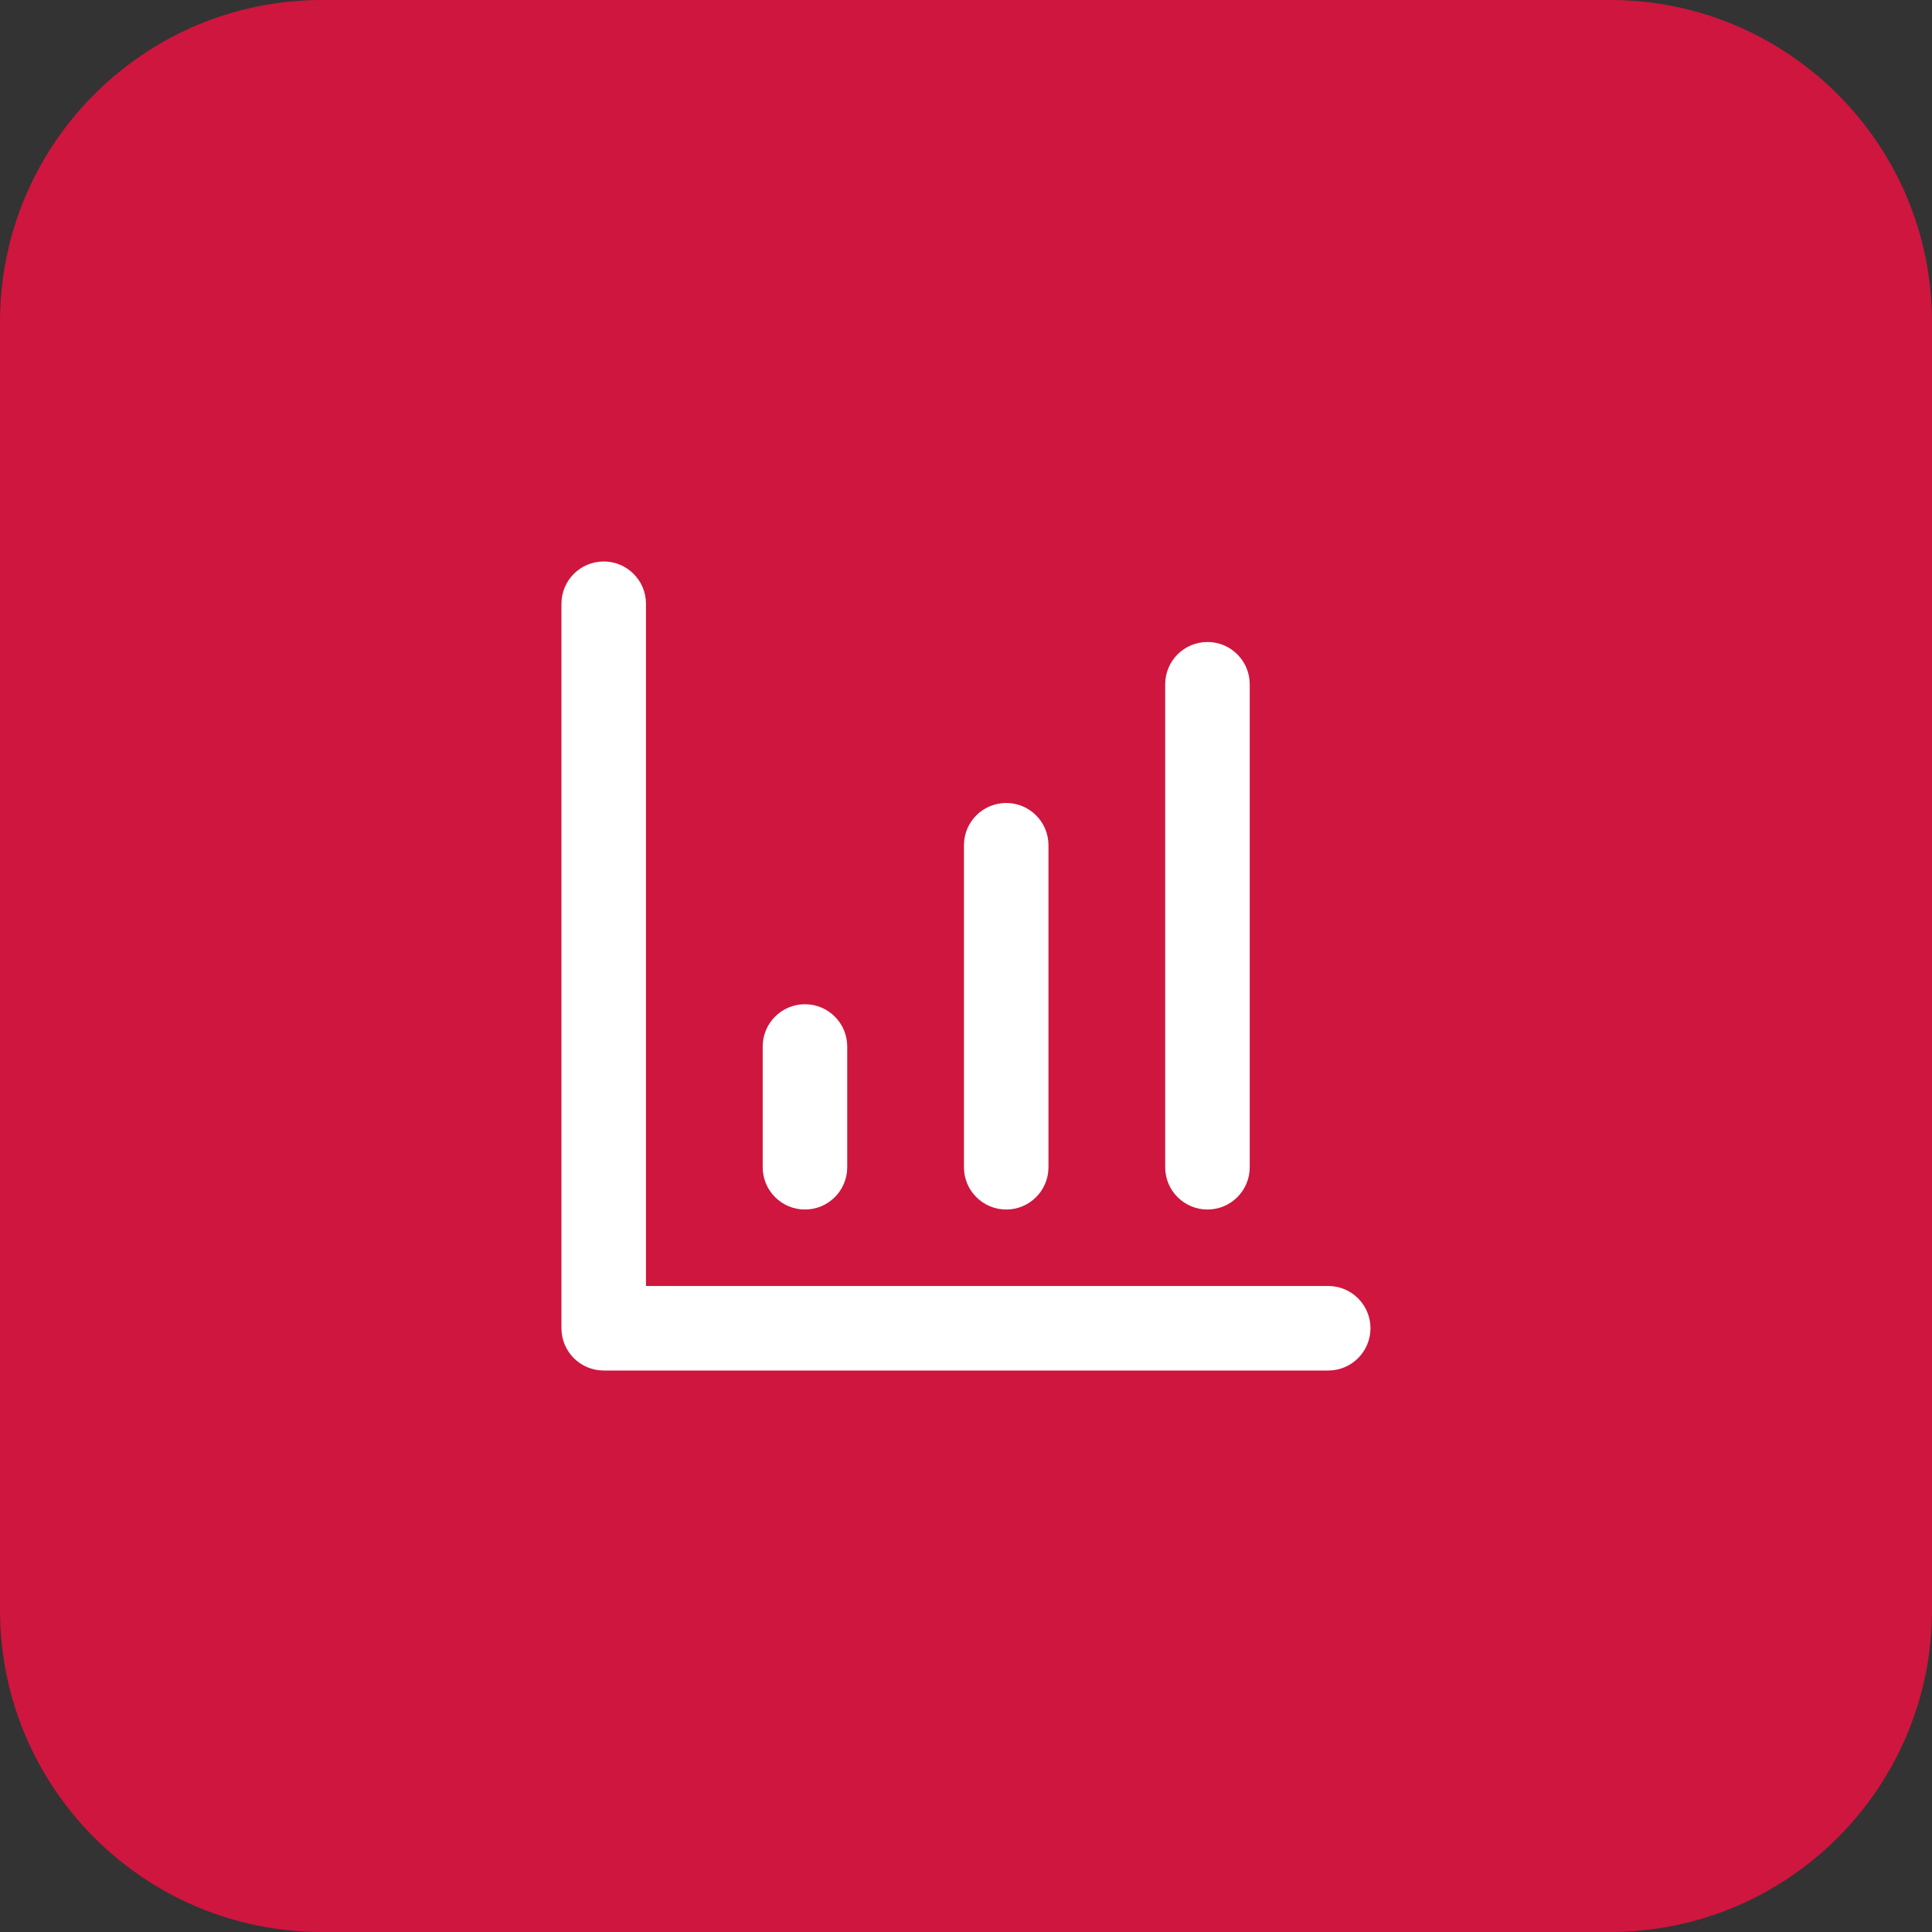<svg width="48" height="48" viewBox="0 0 48 48" fill="none" xmlns="http://www.w3.org/2000/svg">
<rect x="0" y="0" width="48" height="48" fill="#333333" stroke="none"/>
<path d="M0 8C0 3.582 3.582 0 8 0H40C44.418 0 48 3.582 48 8V40C48 44.418 44.418 48 40 48H8C3.582 48 0 44.418 0 40V8Z" fill="#CF163E"/>
<path fill-rule="evenodd" clip-rule="evenodd" d="M14.999 13.95C15.579 13.95 16.049 14.42 16.049 15V31.95H32.999C33.579 31.95 34.049 32.42 34.049 33C34.049 33.58 33.579 34.05 32.999 34.05H14.999C14.419 34.05 13.949 33.58 13.949 33V15C13.949 14.42 14.419 13.95 14.999 13.95ZM29.999 15.95C30.579 15.95 31.049 16.42 31.049 17V29C31.049 29.58 30.579 30.05 29.999 30.05C29.419 30.05 28.949 29.58 28.949 29V17C28.949 16.42 29.419 15.95 29.999 15.95ZM24.999 19.95C25.579 19.95 26.049 20.42 26.049 21V29C26.049 29.58 25.579 30.05 24.999 30.05C24.419 30.05 23.949 29.58 23.949 29V21C23.949 20.42 24.419 19.95 24.999 19.95ZM19.999 24.95C20.579 24.95 21.049 25.42 21.049 26V29C21.049 29.58 20.579 30.05 19.999 30.05C19.419 30.05 18.949 29.58 18.949 29V26C18.949 25.42 19.419 24.95 19.999 24.95Z" fill="white"/>
</svg>
